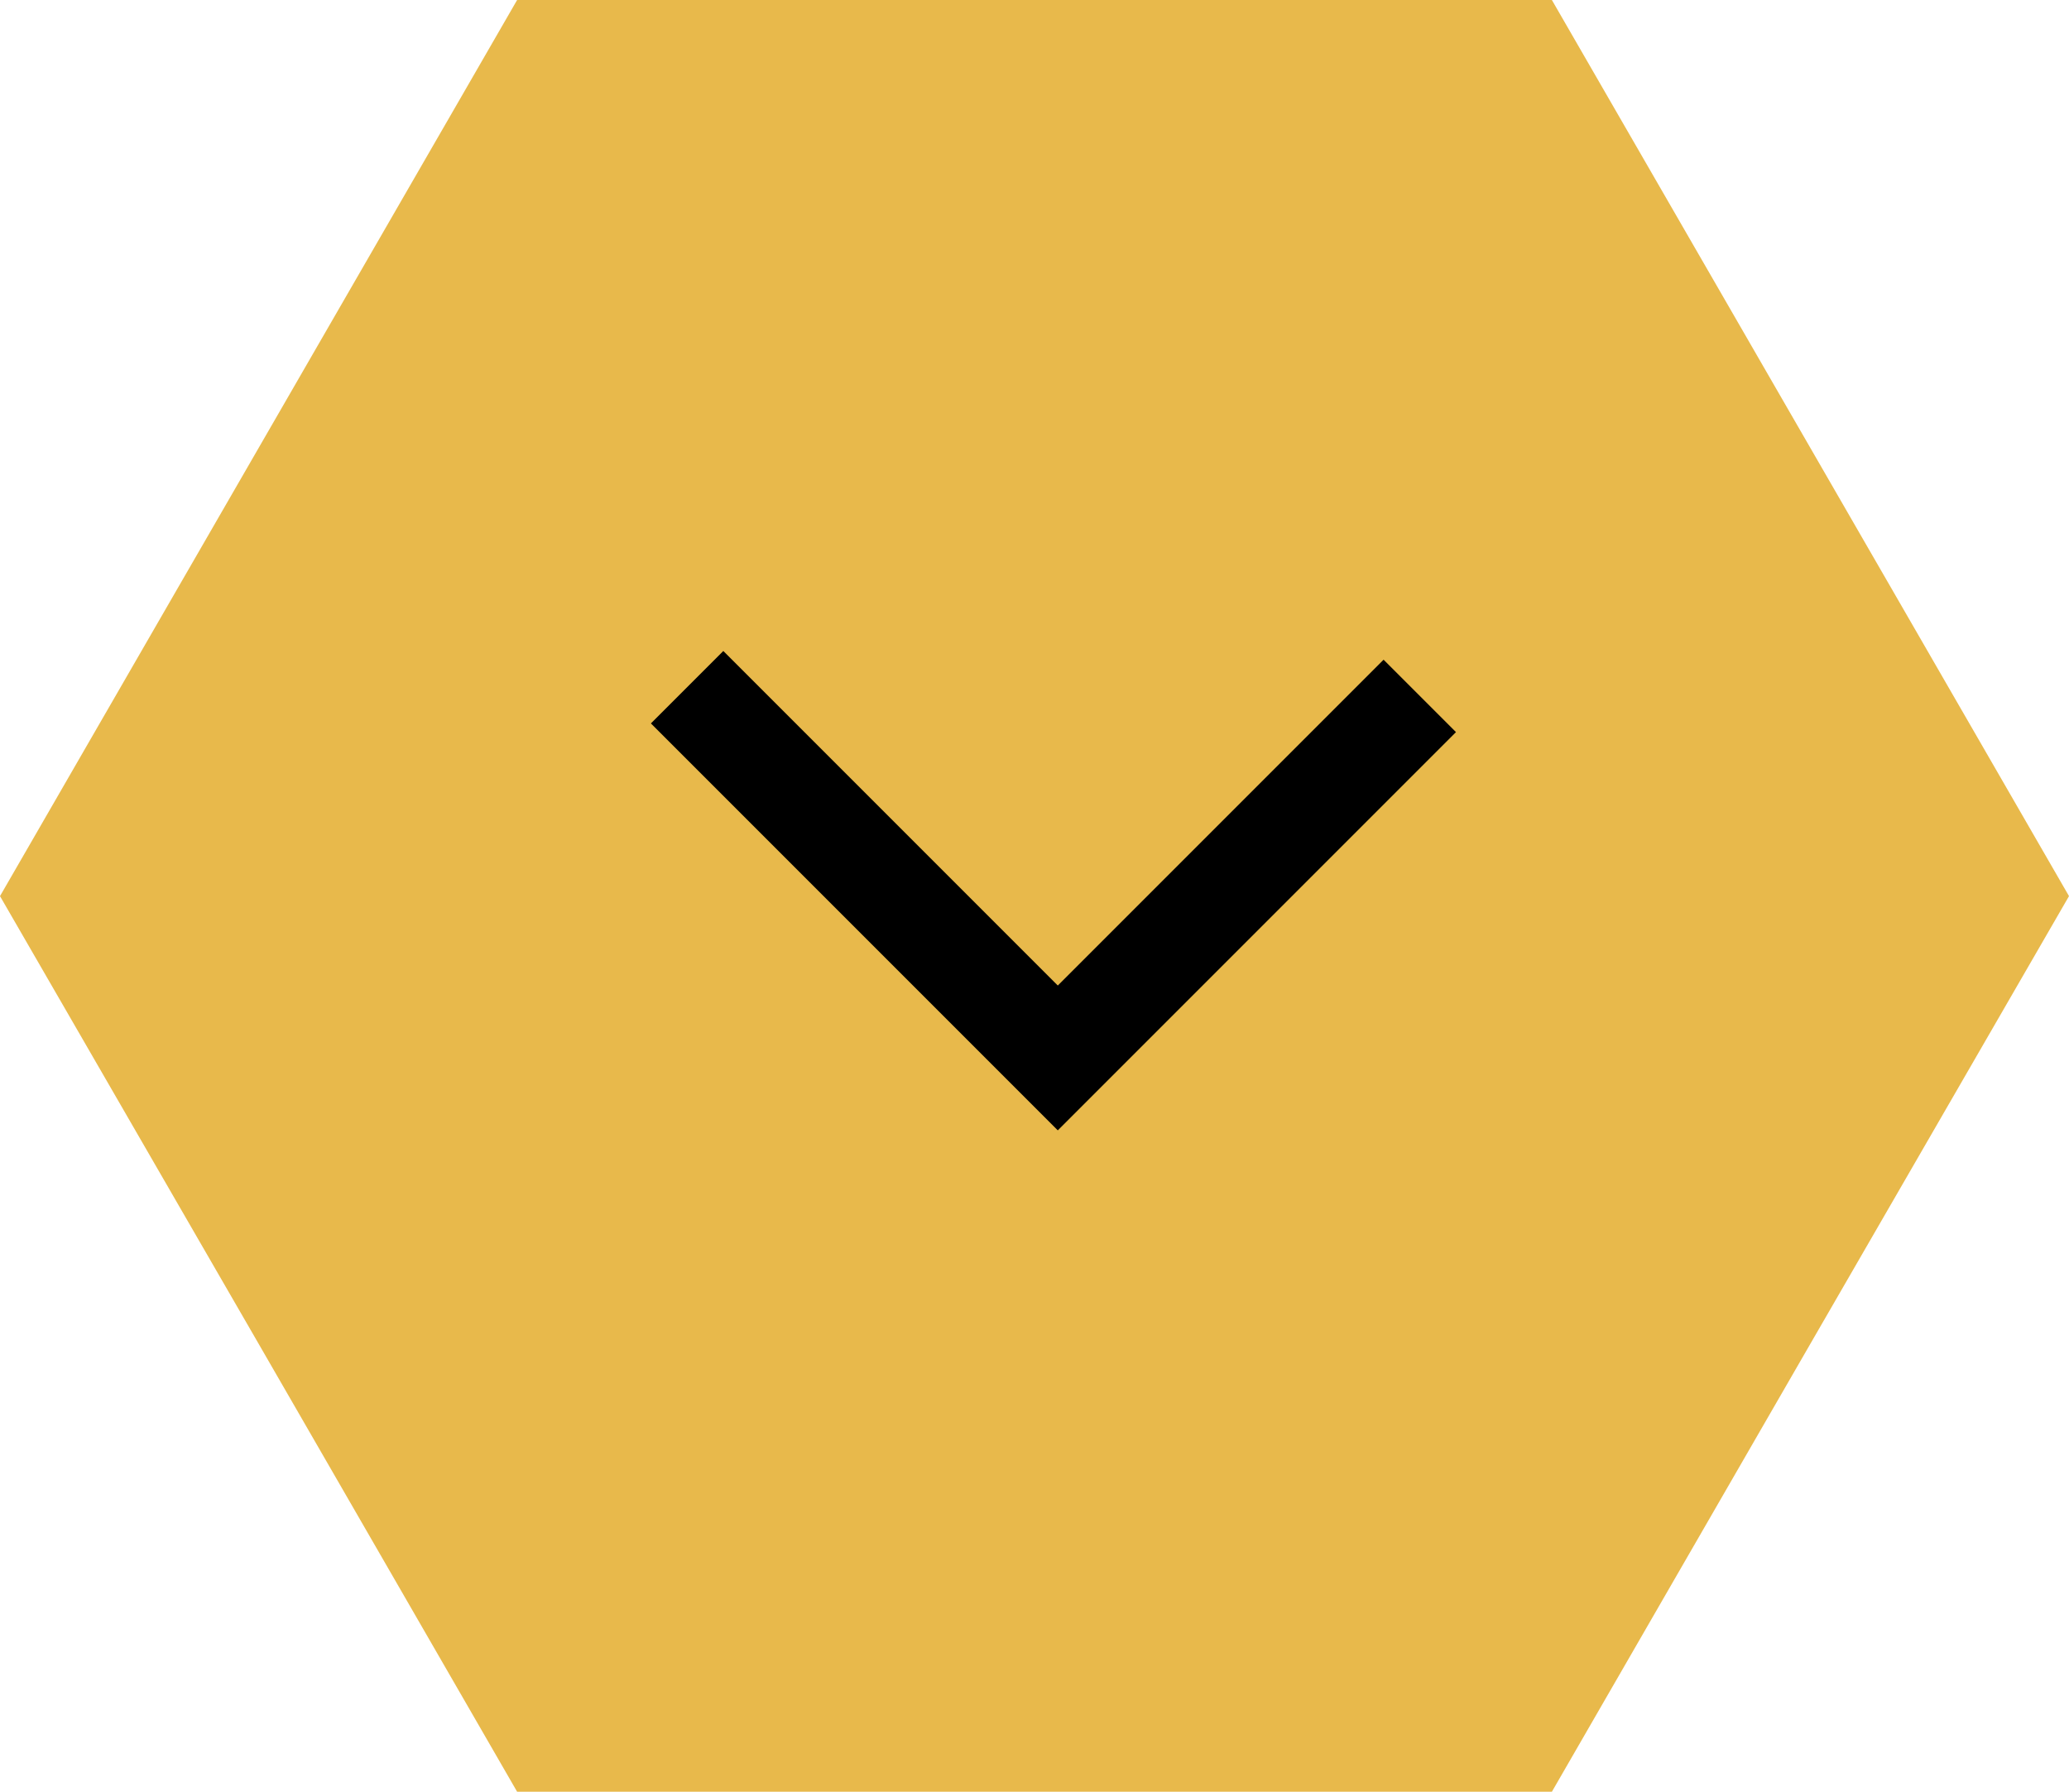 <?xml version="1.0" encoding="UTF-8"?><svg id="Layer_1" xmlns="http://www.w3.org/2000/svg" viewBox="0 0 40.41 34.99"><defs><style>.cls-1,.cls-2{fill:#e8b94b;}.cls-2{stroke:#000;stroke-miterlimit:10;stroke-width:2px;}</style></defs><path id="Path_587" class="cls-1" d="M40.41,17.5l-5.05-8.75L30.31,0H10.1L5.05,8.75,0,17.5l5.05,8.74,5.05,8.75H30.31l5.05-8.75,5.05-8.74Z"/><path id="Path_678" class="cls-2" d="M27.73,13.59l-7.07,7.07-7.24-7.24"/></svg>